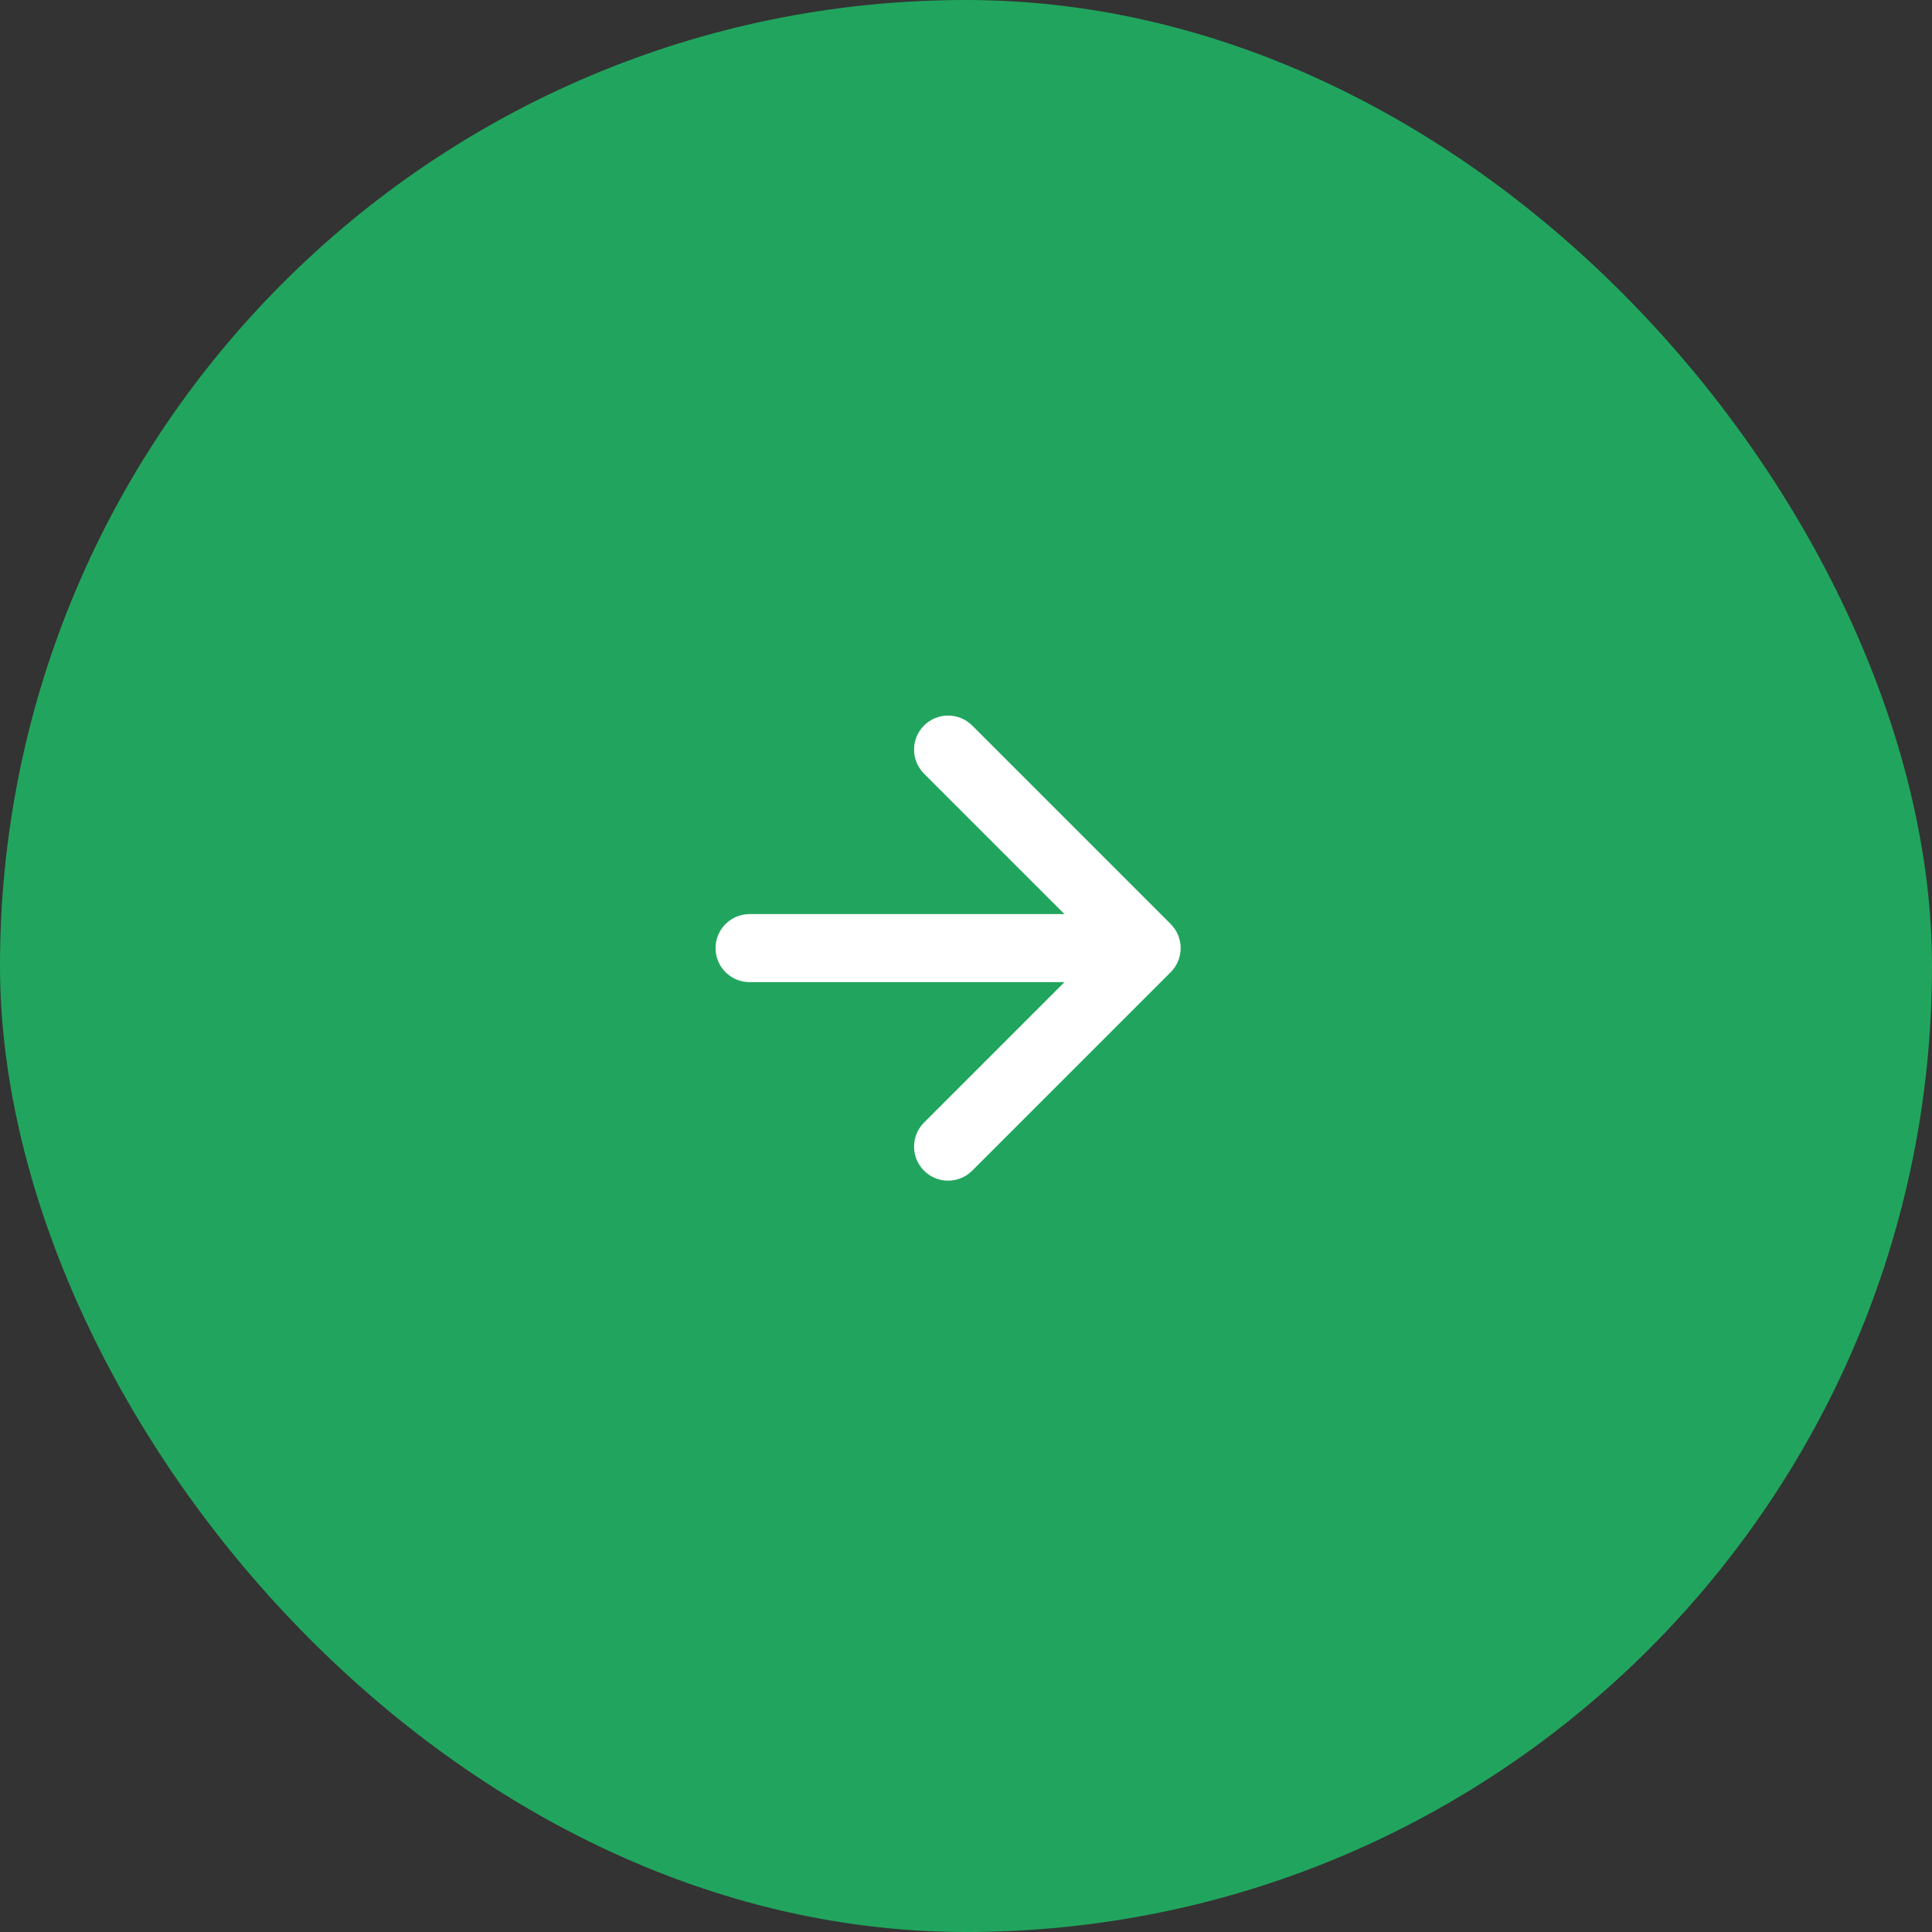 <svg xmlns="http://www.w3.org/2000/svg" width="54" height="54" viewBox="0 0 54 54" fill="none"><rect x="0" y="0" width="54" height="54" fill="#333333" stroke="none"/><rect width="54" height="54" rx="27" fill="#21A55E"></rect><path fill-rule="evenodd" clip-rule="evenodd" d="M25.827 20.279C26.199 19.907 26.801 19.907 27.173 20.279L32.721 25.827C32.9 26.006 33 26.248 33 26.5C33 26.752 32.9 26.994 32.721 27.173L27.173 32.721C26.801 33.093 26.199 33.093 25.827 32.721C25.456 32.35 25.456 31.748 25.827 31.376L29.752 27.451H20.951C20.426 27.451 20 27.025 20 26.5C20 25.975 20.426 25.549 20.951 25.549H29.752L25.827 21.624C25.456 21.252 25.456 20.65 25.827 20.279Z" fill="white"></path></svg>